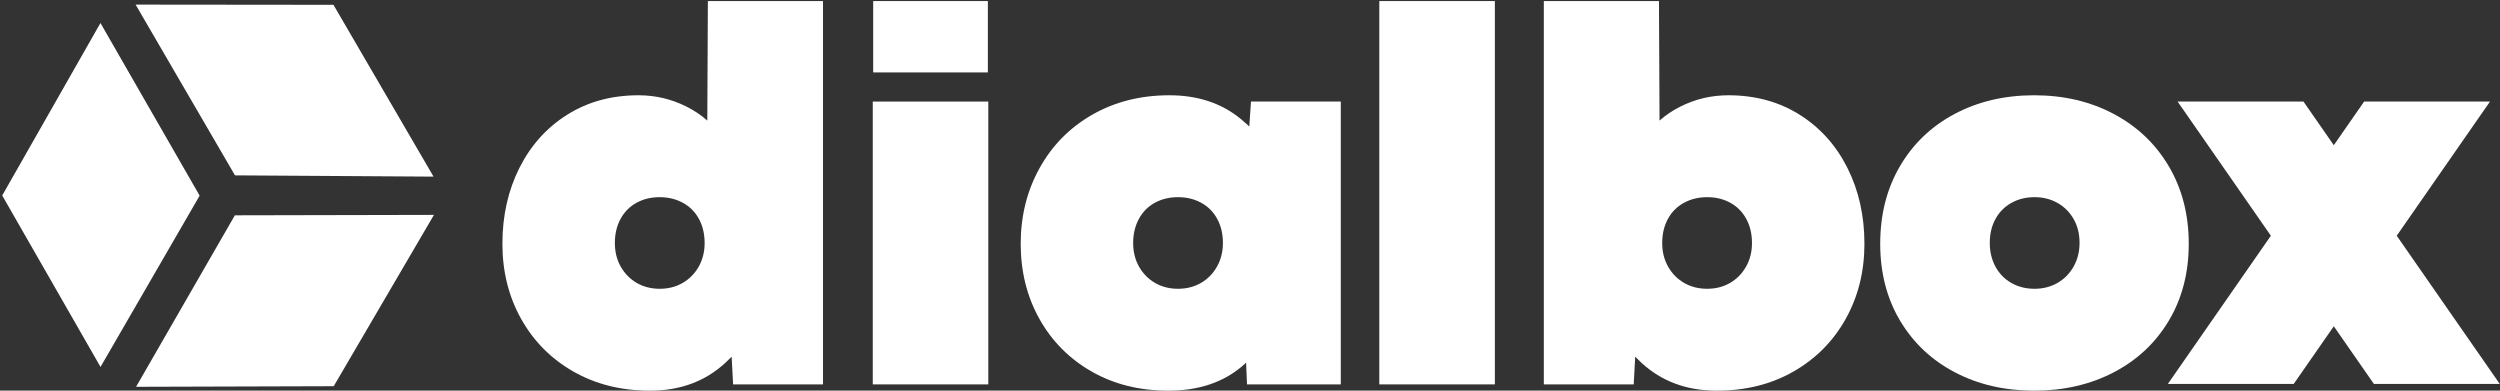 <svg width="480" height="75" viewBox="0 0 480 75" fill="none" xmlns="http://www.w3.org/2000/svg">
<rect x="0" y="0" width="480" height="75" fill="#333333" stroke="none"/>
<g clip-path="url(#clip0_1248_306)">
<path d="M64.022 0.923L83.239 33.912L45.116 33.669L26.035 0.885L64.022 0.923ZM0.425 37.533L19.288 4.419L38.331 37.565L19.299 70.452L0.425 37.533ZM45.092 41.341L83.319 41.259L64.073 74.152L26.126 74.266L45.092 41.341Z" fill="white"/>
<path d="M140.759 73.802L139.708 54.095L135.787 26.54L135.912 0.203H158.018V73.802H140.759ZM124.815 75.008C119.282 75.008 114.371 73.784 110.083 71.334C105.797 68.884 102.455 65.515 100.057 61.227C97.661 56.939 96.463 52.131 96.463 46.804C96.463 41.417 97.555 36.554 99.738 32.216C101.923 27.878 104.991 24.473 108.941 22.001C112.892 19.528 117.437 18.292 122.578 18.292C125.844 18.292 128.916 19.015 131.793 20.46C134.67 21.904 136.926 23.869 138.559 26.354L140.968 30.021C143.519 33.892 145.463 37.063 146.799 39.535C148.137 42.007 149.036 44.43 149.498 46.804C149.914 49.27 149.277 52.808 147.586 57.419C145.897 62.03 143.12 66.114 139.255 69.672C135.391 73.23 130.577 75.008 124.815 75.008ZM126.664 55.445C128.314 55.445 129.789 55.068 131.086 54.315C132.385 53.561 133.41 52.516 134.161 51.181C134.913 49.845 135.289 48.339 135.289 46.664C135.289 44.916 134.924 43.372 134.194 42.031C133.465 40.69 132.438 39.659 131.114 38.938C129.791 38.217 128.302 37.856 126.65 37.856C124.997 37.856 123.516 38.215 122.207 38.935C120.898 39.654 119.878 40.685 119.148 42.025C118.418 43.366 118.053 44.913 118.053 46.666C118.053 48.348 118.429 49.856 119.18 51.189C119.932 52.522 120.954 53.565 122.246 54.317C123.54 55.069 125.012 55.445 126.664 55.445Z" fill="white"/>
<path d="M167.57 19.5H189.754V73.802H167.57V19.5ZM189.669 0.203V13.904H167.653V0.203H189.669Z" fill="white"/>
<path d="M257.43 73.802H239.426L238.314 47.315L240.188 19.498H257.43V73.802ZM224.312 75.008C218.789 75.008 213.884 73.784 209.596 71.334C205.309 68.884 201.967 65.518 199.57 61.235C197.174 56.952 195.975 52.141 195.975 46.804C195.975 41.463 197.188 36.611 199.614 32.249C202.041 27.886 205.421 24.469 209.755 21.998C214.09 19.527 219.01 18.292 224.516 18.292C229.993 18.292 234.583 19.823 238.286 22.884C241.989 25.945 244.702 29.673 246.425 34.068C248.149 38.463 249.011 42.708 249.011 46.804C249.011 50.427 248.206 54.429 246.595 58.811C244.985 63.193 242.328 66.988 238.625 70.196C234.923 73.404 230.152 75.008 224.312 75.008ZM226.178 55.445C227.828 55.445 229.301 55.068 230.599 54.315C231.897 53.561 232.922 52.512 233.673 51.168C234.425 49.825 234.801 48.313 234.801 46.635C234.801 44.906 234.436 43.372 233.706 42.031C232.977 40.69 231.955 39.659 230.64 38.938C229.325 38.217 227.837 37.856 226.175 37.856C224.514 37.856 223.029 38.215 221.719 38.935C220.41 39.654 219.391 40.689 218.661 42.038C217.931 43.386 217.566 44.926 217.566 46.66C217.566 48.346 217.941 49.856 218.692 51.189C219.444 52.522 220.467 53.565 221.762 54.317C223.056 55.069 224.528 55.445 226.178 55.445Z" fill="white"/>
<path d="M264.829 0.203H287.013V73.802H264.829V0.203Z" fill="white"/>
<path d="M296.414 0.203H318.521L318.646 26.54L314.725 54.095L313.674 73.802H296.414V0.203ZM329.618 75.008C323.856 75.008 319.042 73.23 315.178 69.672C311.313 66.114 308.535 62.03 306.845 57.419C305.156 52.808 304.518 49.27 304.933 46.804C305.395 44.43 306.294 42.007 307.63 39.535C308.968 37.063 310.912 33.892 313.464 30.021L315.874 26.354C317.507 23.869 319.763 21.904 322.64 20.46C325.517 19.015 328.589 18.292 331.855 18.292C336.996 18.292 341.541 19.528 345.49 22.001C349.441 24.473 352.508 27.878 354.693 32.216C356.878 36.554 357.97 41.417 357.97 46.804C357.97 52.131 356.771 56.939 354.374 61.227C351.978 65.515 348.636 68.884 344.348 71.334C340.06 73.784 335.15 75.008 329.618 75.008ZM327.769 55.445C329.42 55.445 330.891 55.068 332.184 54.315C333.477 53.561 334.5 52.516 335.252 51.181C336.004 49.845 336.38 48.339 336.38 46.664C336.38 44.916 336.015 43.371 335.285 42.028C334.555 40.686 333.535 39.654 332.226 38.935C330.917 38.215 329.436 37.856 327.783 37.856C326.131 37.856 324.642 38.216 323.319 38.937C321.995 39.656 320.968 40.686 320.238 42.027C319.509 43.367 319.144 44.914 319.144 46.667C319.144 48.348 319.52 49.856 320.271 51.189C321.022 52.522 322.047 53.565 323.345 54.317C324.644 55.069 326.119 55.445 327.769 55.445Z" fill="white"/>
<path d="M390.571 75.008C384.885 75.008 379.8 73.83 375.318 71.474C370.835 69.116 367.328 65.804 364.797 61.539C362.266 57.273 361.001 52.361 361.001 46.804C361.001 41.186 362.265 36.22 364.794 31.905C367.322 27.589 370.828 24.241 375.313 21.861C379.799 19.482 384.885 18.292 390.571 18.292C396.256 18.292 401.354 19.493 405.866 21.894C410.379 24.296 413.903 27.655 416.437 31.972C418.972 36.288 420.239 41.232 420.239 46.804C420.239 52.362 418.97 57.274 416.431 61.54C413.892 65.806 410.368 69.117 405.86 71.474C401.352 73.83 396.256 75.008 390.571 75.008ZM390.622 55.445C392.269 55.445 393.745 55.068 395.05 54.315C396.356 53.561 397.386 52.512 398.14 51.168C398.895 49.825 399.272 48.313 399.272 46.635C399.272 44.906 398.896 43.383 398.143 42.066C397.391 40.747 396.362 39.716 395.057 38.973C393.752 38.228 392.276 37.856 390.627 37.856C388.979 37.856 387.498 38.223 386.184 38.957C384.871 39.691 383.851 40.722 383.126 42.049C382.4 43.375 382.037 44.904 382.037 46.638C382.037 48.323 382.397 49.836 383.116 51.176C383.836 52.516 384.85 53.562 386.158 54.315C387.467 55.068 388.955 55.445 390.622 55.445Z" fill="white"/>
<path d="M418.1 19.5H442.265L479.955 73.719H455.79L418.1 19.5ZM453.914 19.5H478.079L440.39 73.719H416.224L453.914 19.5Z" fill="white"/>
</g>
<defs>
<clipPath id="clip0_1248_306">
<rect width="480" height="75" fill="white"/>
</clipPath>
</defs>
</svg>
